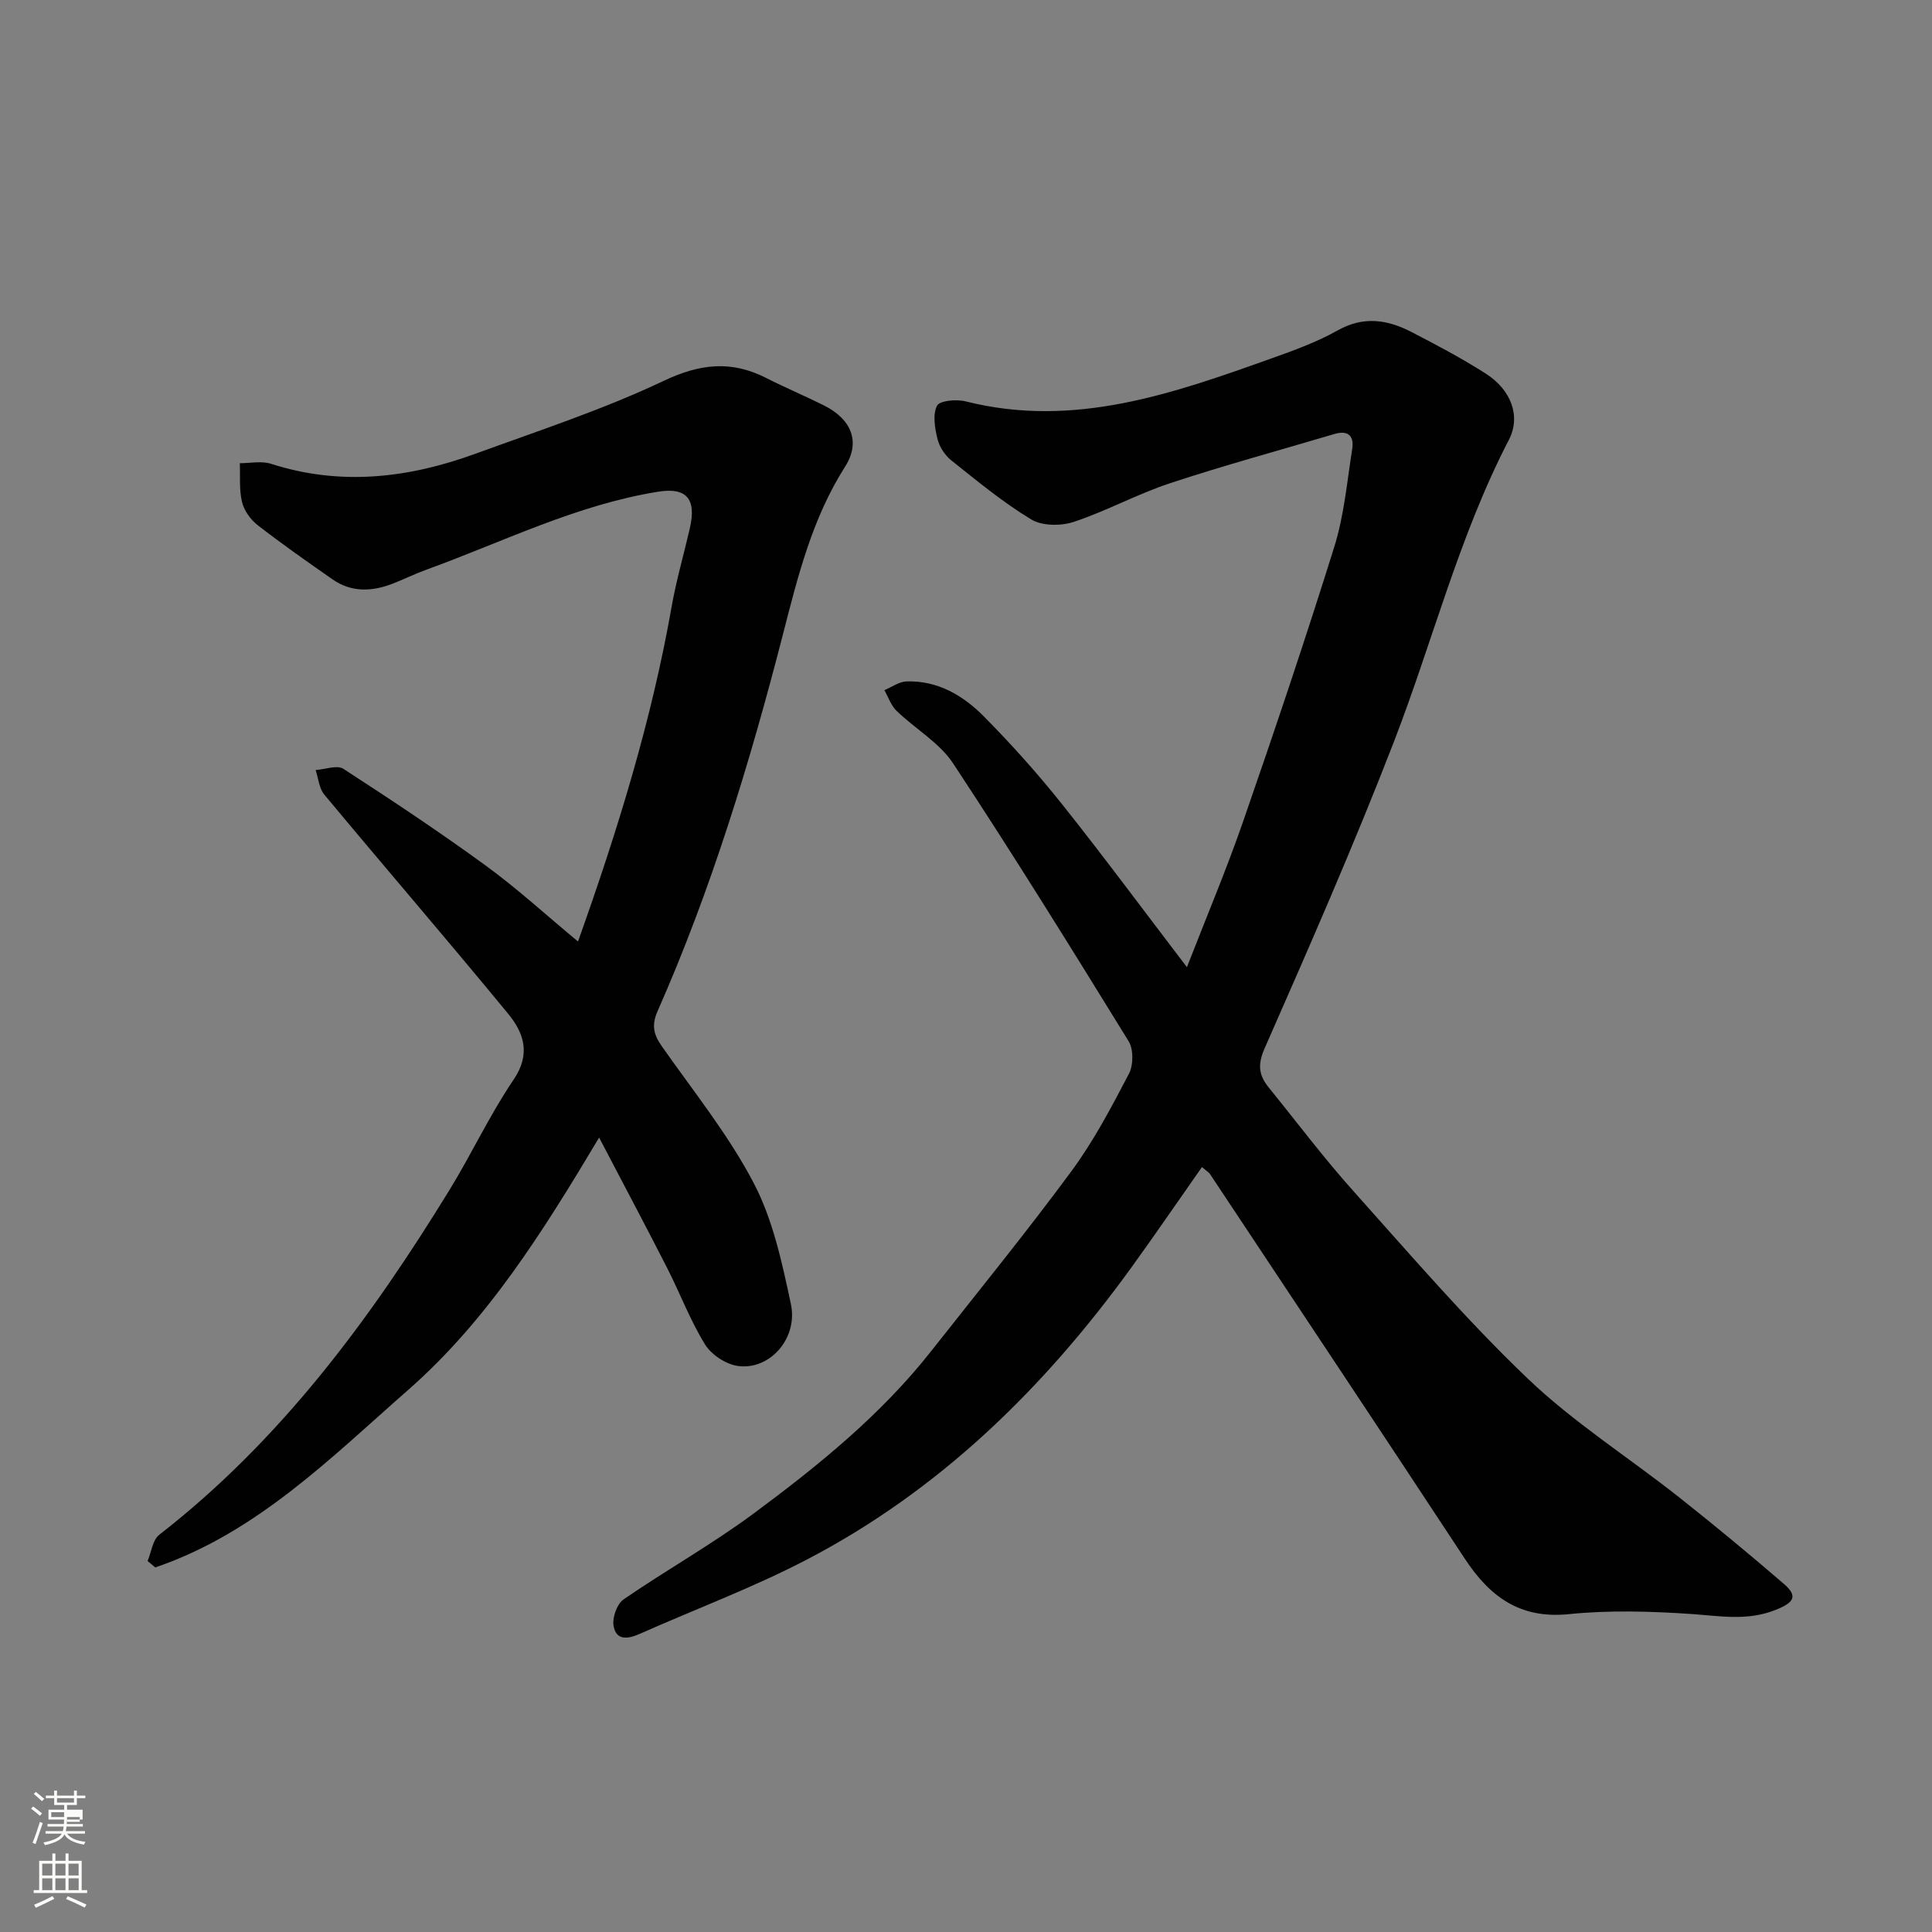 <svg enable-background="new 0 0 400 400" viewBox="0 0 400 400" xmlns="http://www.w3.org/2000/svg"><rect x="0" y="0" width="400" height="400" fill="#808080" stroke="none"/><path d="m6.44 374.46.42-.45c.65.47 1.27.95 1.85 1.44l-.45.49c-.65-.56-1.25-1.06-1.82-1.48m.93 7.33-.63-.26c.55-1.36 1.05-2.8 1.52-4.33.19.1.38.19.59.27-.46 1.29-.95 2.73-1.48 4.32m-.38-10.38.44-.42c.43.34 1.01.82 1.74 1.44l-.49.49c-.53-.51-1.09-1.01-1.69-1.51m2.5.35h1.72v-1.04h.59v1.04h3.52v-1.04h.59v1.04h1.75v.53h-1.75v1.42h-2.03v.97h3.22v2.03h-3.24c0 .35-.01.66-.03.93h3.32v.53h-3.37c-.03.27-.08.58-.15.94h3.96v.53h-3.71c.67.92 1.93 1.48 3.79 1.68-.13.24-.23.44-.29.59-2.13-.38-3.48-1.08-4.04-2.12-.43.97-1.77 1.72-4.03 2.23-.09-.19-.2-.37-.33-.55 2.1-.42 3.37-1.03 3.81-1.83h-3.36v-.53h3.58c.08-.29.13-.61.16-.94h-3.33v-.53h3.39c.02-.27.04-.58.04-.93h-3.23v-2.03h3.25v-.97h-2.07v-1.42h-1.73zm1.12 3.44v1h2.65c.01-.3.02-.44.01-.4v-.25-.35zm1.19-2h3.52v-.91h-3.52zm4.71 3h-2.63v.59c0 .15-.01.28-.01.4h2.64v-1.99z" fill="#fbfcfa"/><path d="m13.56 383.74h.63v1.52h2.72v6.07h1.13v.6h-11.06v-.6h1.13v-6.07h2.73v-1.52h.63v1.52h2.1v-1.52zm-2.69 8.83.38.56c-1.24.63-2.53 1.25-3.85 1.85-.1-.21-.21-.42-.34-.63 1.36-.55 2.63-1.15 3.81-1.78m-2.13-4.27h2.1v-2.45h-2.1zm0 3.04h2.1v-2.46h-2.1zm2.72-3.04h2.1v-2.45h-2.1zm0 3.04h2.1v-2.46h-2.1zm6.07 3.6c-1.41-.71-2.7-1.3-3.86-1.78l.35-.56c1.45.62 2.75 1.19 3.88 1.72zm-1.25-9.09h-2.1v2.45h2.1zm-2.09 5.49h2.1v-2.46h-2.1z" fill="#fbfcfa"/><g fill="#010101"><path d="m248.85 241.63c-5.08 7.23-9.84 14.21-14.8 21.05-18.01 24.82-39.53 45.87-66.9 60.16-11.22 5.86-23.17 10.31-34.76 15.46-2.48 1.1-4.91 1.35-5.37-1.78-.25-1.7.74-4.46 2.1-5.39 8.87-6.1 18.31-11.4 26.95-17.8 13.37-9.91 26.33-20.4 36.73-33.61 9.73-12.35 19.66-24.54 28.99-37.19 4.63-6.27 8.31-13.28 11.94-20.21.94-1.79.97-5.06-.06-6.74-11.89-19.3-23.84-38.58-36.32-57.5-2.85-4.33-7.88-7.19-11.73-10.91-1.15-1.11-1.7-2.84-2.52-4.28 1.53-.63 3.04-1.76 4.59-1.81 6.48-.21 11.76 2.94 16.06 7.3 5.67 5.74 11.09 11.78 16.12 18.1 8.65 10.86 16.91 22.03 25.87 33.76 4.02-10.35 8.16-20.13 11.63-30.15 6.55-18.89 12.94-37.85 18.9-56.94 2.02-6.48 2.62-13.42 3.69-20.18.42-2.64-.78-3.98-3.67-3.12-11.36 3.38-22.81 6.48-34.06 10.2-6.78 2.24-13.14 5.75-19.92 8-2.65.88-6.54.86-8.81-.51-5.85-3.53-11.18-7.95-16.54-12.22-1.33-1.06-2.48-2.82-2.87-4.46-.54-2.23-1.02-5.03-.09-6.86.54-1.07 4.05-1.38 5.93-.9 22.44 5.67 43-1.64 63.55-8.98 4.6-1.64 9.25-3.34 13.48-5.72 5.35-3.01 10.3-2.23 15.26.33 5.21 2.69 10.42 5.45 15.36 8.6 5.37 3.42 7.32 8.91 4.81 13.75-10.34 19.94-15.76 41.71-23.8 62.5-8.28 21.41-17.52 42.46-26.77 63.48-1.53 3.49-1.15 5.63.91 8.16 5.79 7.13 11.31 14.5 17.43 21.33 11.8 13.18 23.37 26.67 36.14 38.87 9.53 9.11 20.88 16.31 31.28 24.53 7.39 5.84 14.64 11.85 21.78 18 2.98 2.57 1.97 3.87-1.66 5.33-5.88 2.37-11.49 1.3-17.4.89-8.46-.58-17.06-.83-25.47.02-10.2 1.04-16.42-3.66-21.6-11.54-17.48-26.58-35.12-53.06-52.71-79.57-.28-.41-.76-.67-1.67-1.45z"/><path d="m30.56 323.19c.78-1.84 1.03-4.36 2.41-5.43 25.12-19.53 43.65-44.59 60.09-71.39 4.61-7.5 8.34-15.57 13.27-22.83 3.65-5.37 2.1-9.74-1.17-13.71-12.53-15.23-25.41-30.17-38.02-45.32-1.08-1.29-1.22-3.37-1.79-5.08 1.94-.13 4.42-1.1 5.73-.26 9.99 6.47 19.92 13.07 29.54 20.08 6.48 4.73 12.43 10.19 19.05 15.68 8.17-22.89 15.24-45.73 19.4-69.41.96-5.44 2.52-10.77 3.76-16.17 1.42-6.18-.8-8.47-6.56-7.55-16.92 2.72-32.14 10.39-48.02 16.16-2.29.83-4.5 1.91-6.77 2.81-4.34 1.72-8.65 1.96-12.65-.83-5.22-3.64-10.44-7.3-15.47-11.2-1.47-1.14-2.82-3.02-3.25-4.8-.62-2.57-.35-5.35-.46-8.04 2.17.01 4.51-.51 6.48.13 14.37 4.62 28.41 2.97 42.22-2.06 13.14-4.79 26.5-9.17 39.09-15.13 7.54-3.57 14-4.25 21.22-.57 3.92 2 7.99 3.7 11.93 5.67 5.71 2.85 7.63 7.57 4.38 12.67-6.8 10.67-9.78 22.7-12.85 34.65-6.86 26.67-14.87 52.94-26.01 78.17-1.24 2.82-.78 4.77.88 7.14 6.55 9.34 13.82 18.35 19.07 28.39 3.98 7.61 5.86 16.48 7.68 25 1.53 7.15-4.38 13.77-10.97 12.85-2.48-.35-5.49-2.33-6.81-4.47-3.07-4.98-5.15-10.55-7.82-15.79-4.37-8.58-8.9-17.08-14.1-27.03-11.64 19.51-23.16 37.87-39.49 52.21-16.11 14.14-31.45 29.64-52.4 36.79-.52-.44-1.05-.89-1.59-1.33z"/></g></svg>